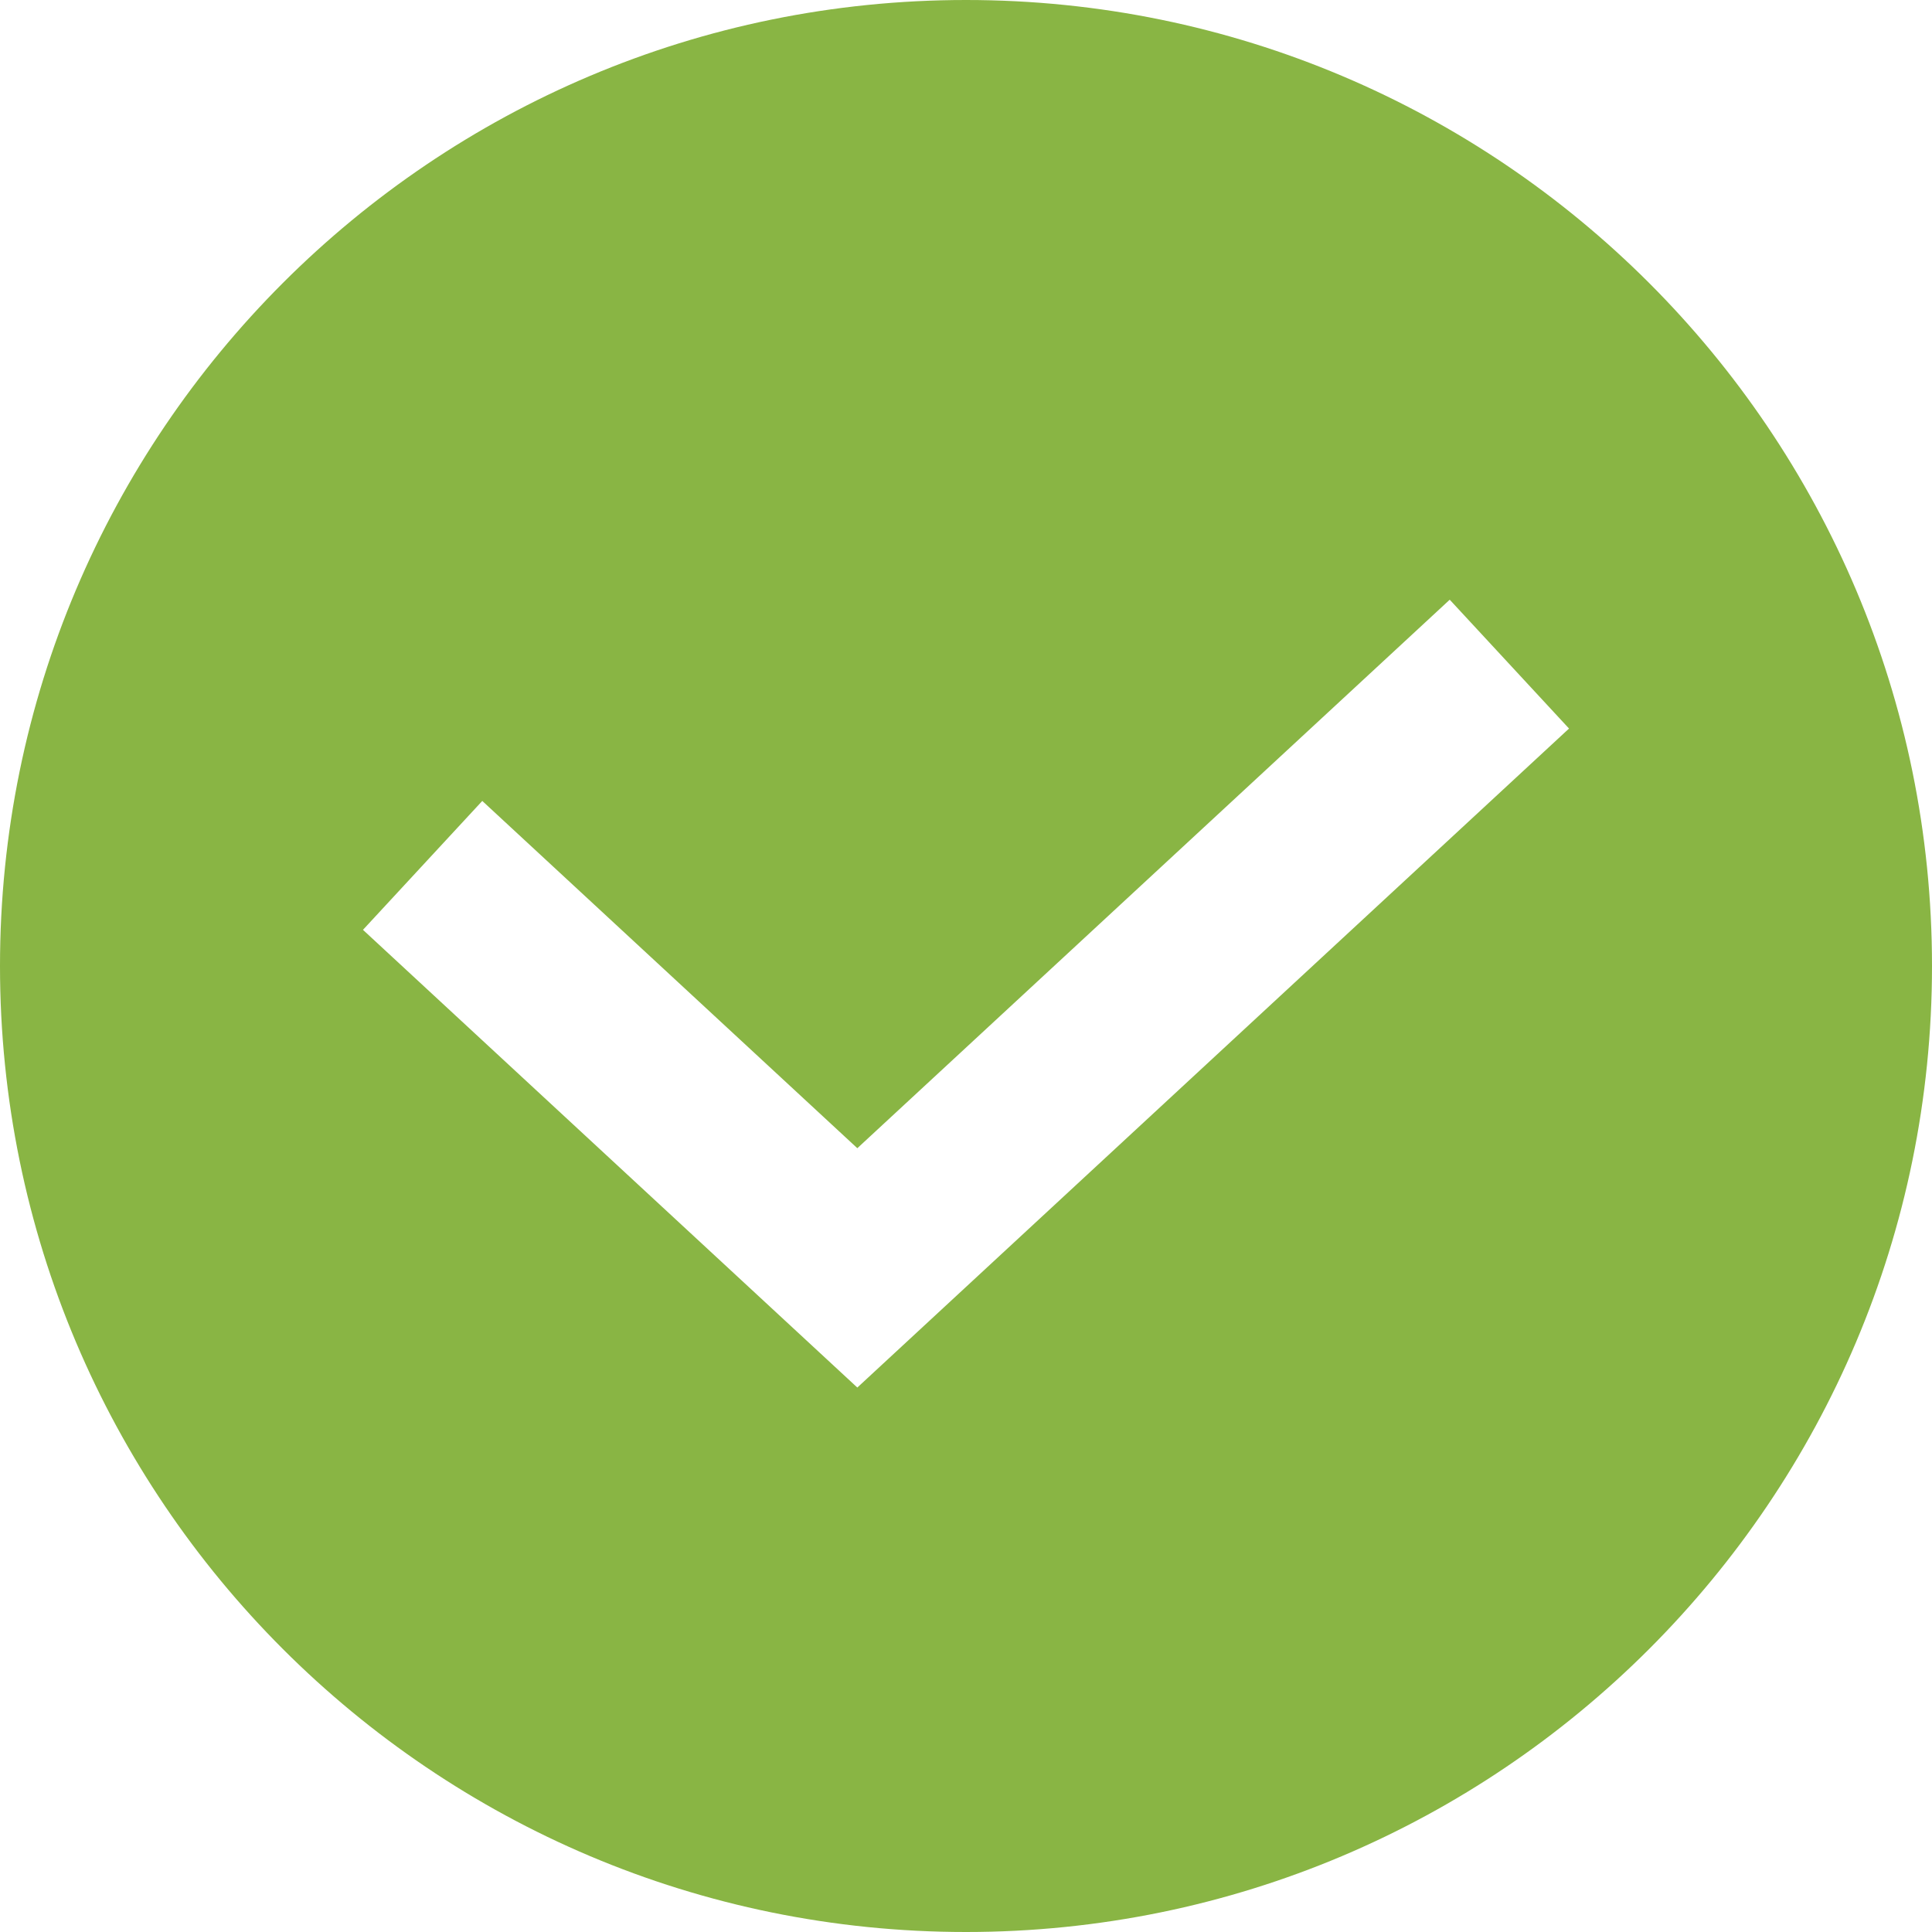 <?xml version="1.0" encoding="UTF-8"?> <svg xmlns="http://www.w3.org/2000/svg" class="t1000__feature-icon" style="" viewBox="0 0 32 32"> <path fill-rule="evenodd" clip-rule="evenodd" d="M16 32C24.837 32 32 24.837 32 16C32 7.163 24.837 0 16 0C7.163 0 0 7.163 0 16C0 24.837 7.163 32 16 32ZM25.988 12.067L24.012 9.933L14.2 19.018L7.988 13.266L6.012 15.401L14.2 22.982L25.988 12.067Z" fill="#89b544"></path> </svg> 